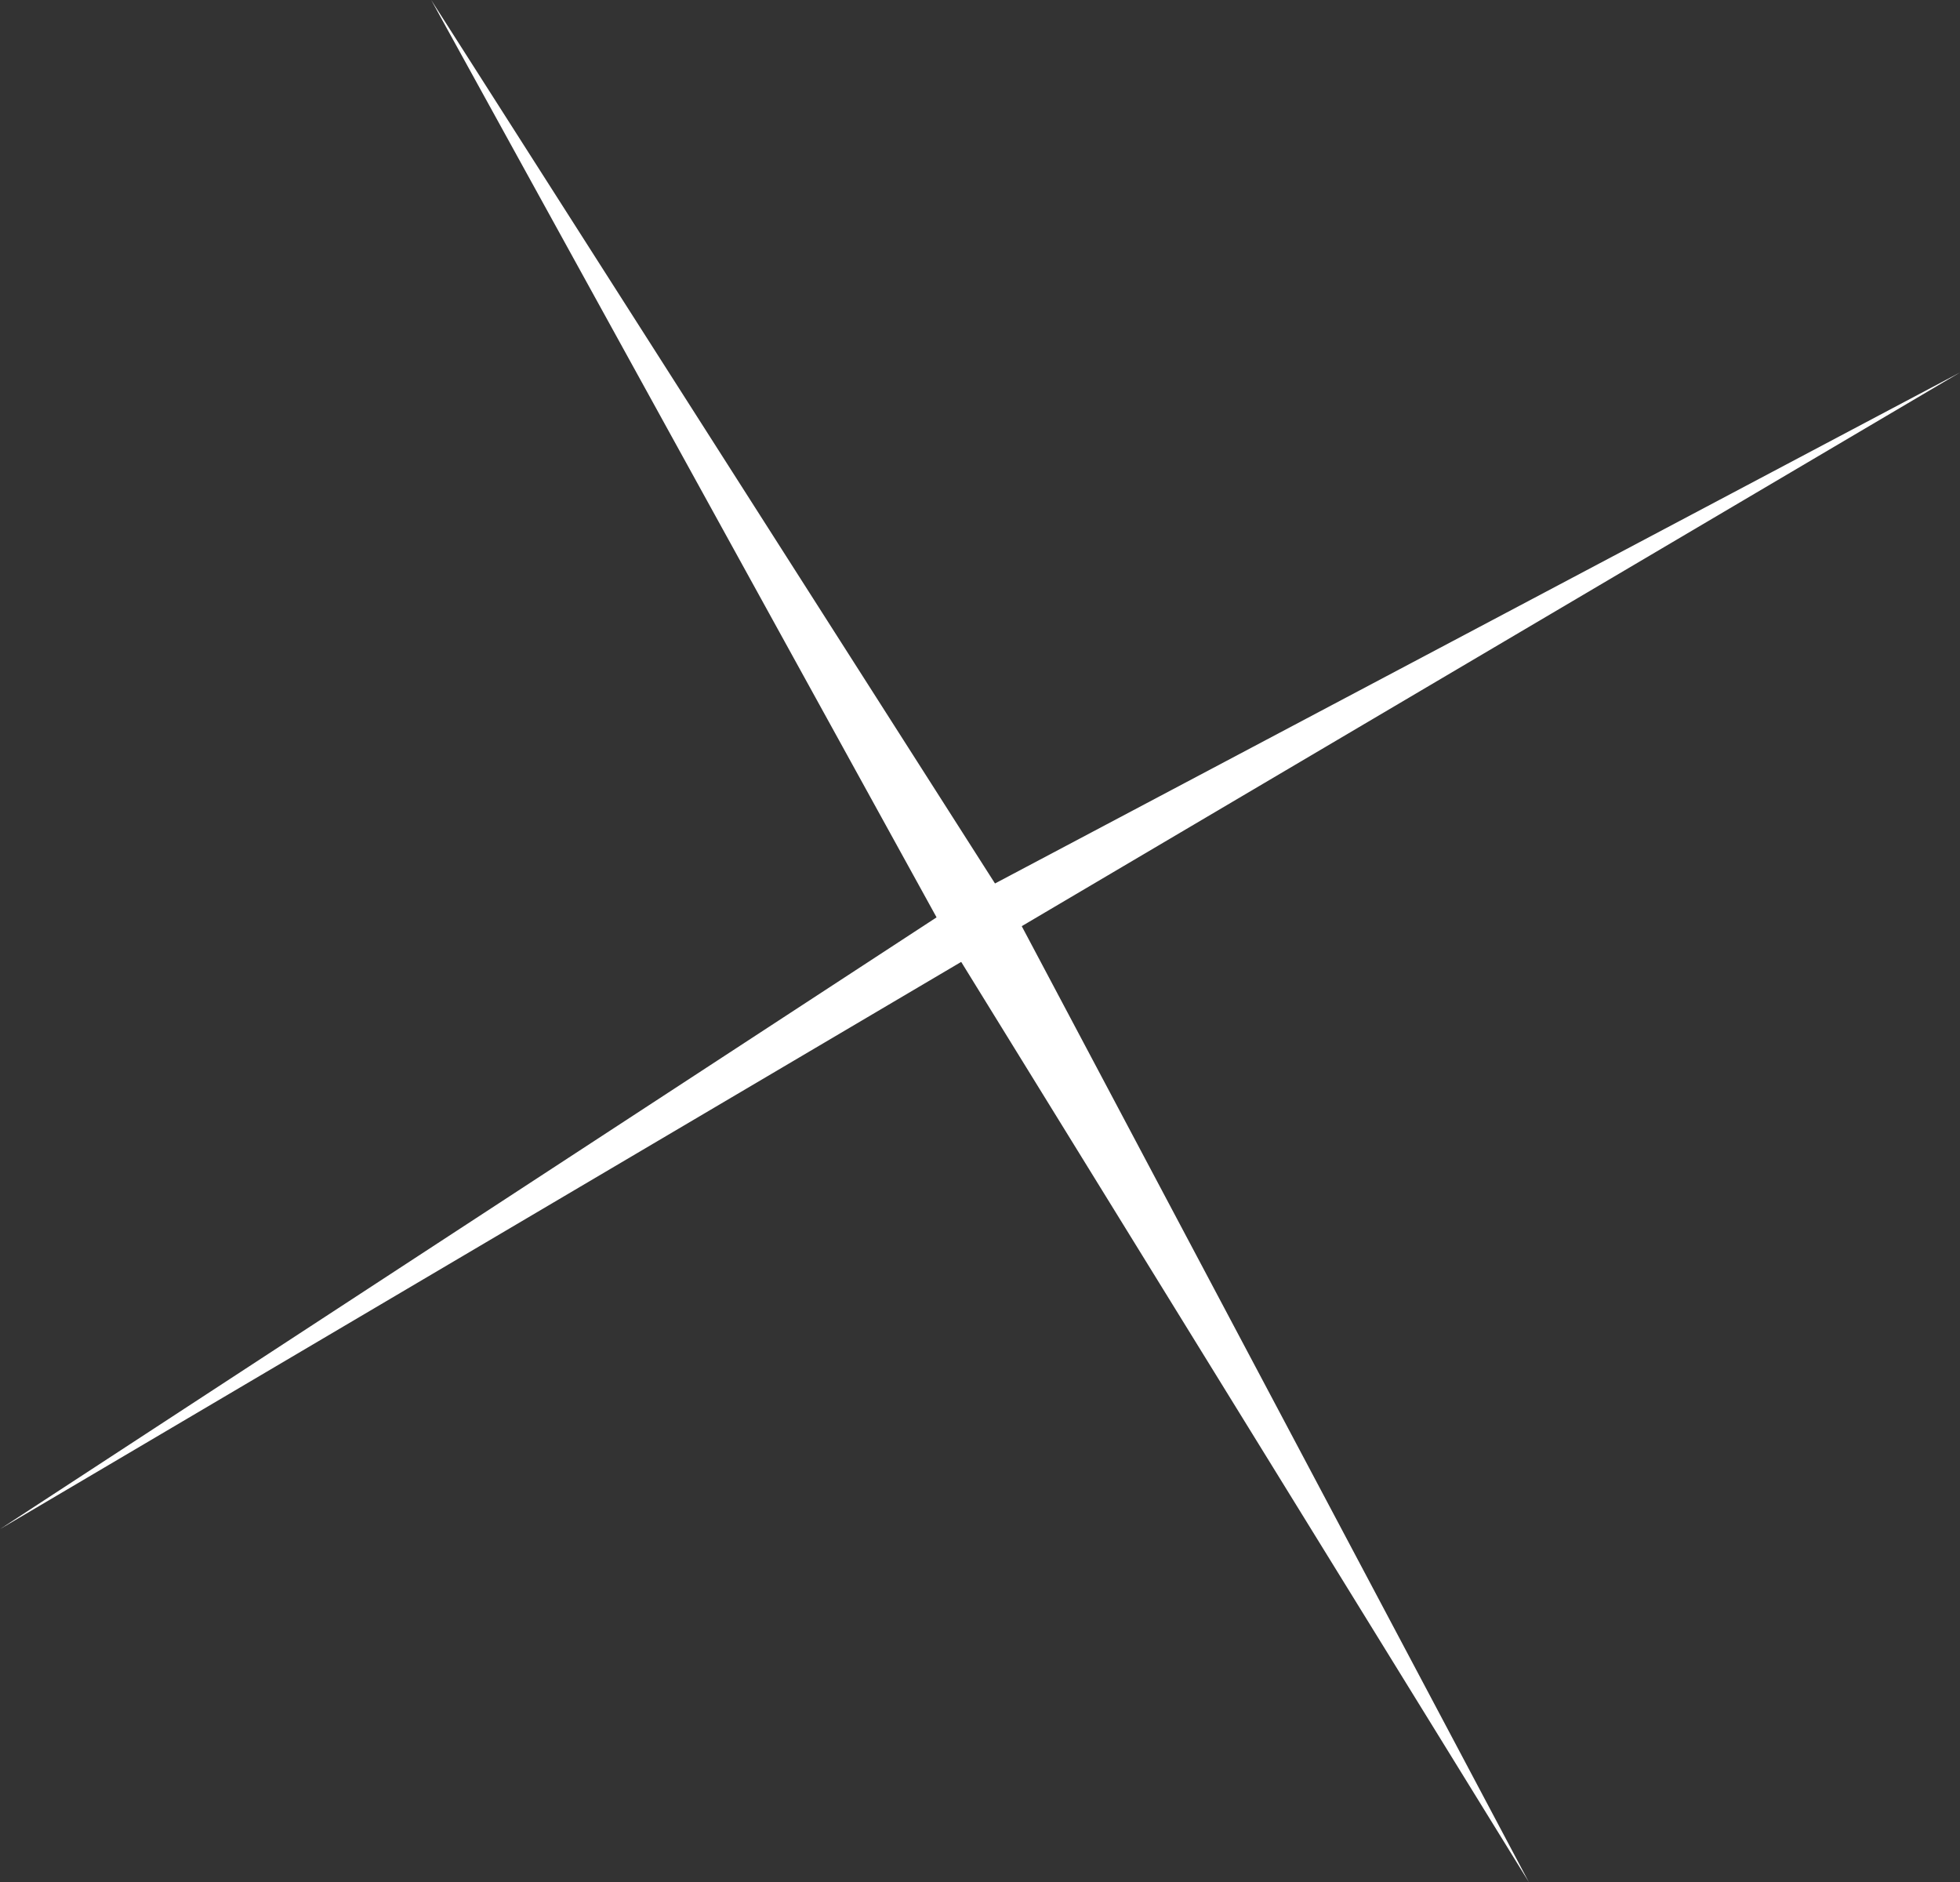 <?xml version="1.0" encoding="UTF-8" standalone="no"?>
<svg xmlns:xlink="http://www.w3.org/1999/xlink" height="4.8px" width="5.0px" xmlns="http://www.w3.org/2000/svg">
  <rect width="100%" height="100%" fill="#333333" stroke="none"/>
  <g transform="matrix(1.0, 0.0, 0.0, 1.0, 4.6, 185.6)">
    <path d="M-2.0 -183.25 L-0.7 -180.8 -2.15 -183.15 -3.5 -185.6 -2.0 -183.25" fill="#ffffff" fill-rule="evenodd" stroke="none"/>
    <path d="M-4.6 -181.7 L-2.15 -183.3 0.4 -184.65 -4.6 -181.7" fill="#ffffff" fill-rule="evenodd" stroke="none"/>
  </g>
</svg>
